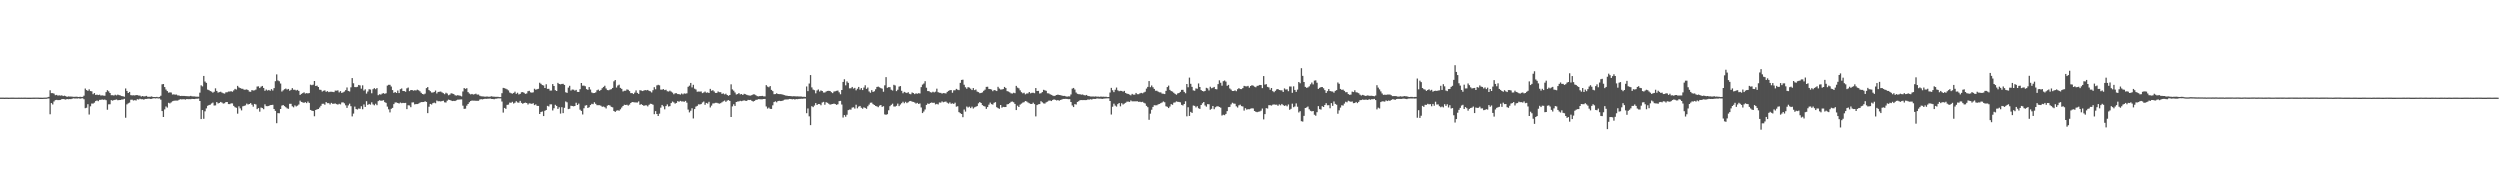 <svg xmlns="http://www.w3.org/2000/svg" width="1920" height="150"><path fill="#4f4f4f" d="M0 74.982h1v1H0zM1 74.963h1v1H1zM2 74.975h1v1H2zM3 75.016h1v1H3zM4 74.97h1v1H4zM5 74.977h1v1H5zM6 75.009h1v1H6zM7 74.991h1v1H7zM8 74.975h1v1H8zM9 74.977h1v1H9zM10 74.977h1v1H10zM11 74.991h1v1H11zM12 74.984h1v1H12zM13 74.986h1v1H13zM14 74.982h1v1H14zM15 74.986h1v1H15zM16 74.977h1v1H16zM17 74.991h1v1H17zM18 74.975h1v1H18zM19 74.963h1v1H19zM20 74.984h1v1H20zM21 75.011h1v1H21zM22 75.009h1v1H22zM23 75.027h1v1H23zM24 74.991h1v1H24zM25 74.973h1v1H25zM26 74.959h1v1H26zM27 74.952h1v1H27zM28 74.938h1v1H28zM29 74.973h1v1H29zM30 75.009h1v1H30zM31 75.023h1v1H31zM32 75.039h1v1H32zM33 74.991h1v1H33zM34 74.954h1v1H34zM35 74.945h1v1H35zM36 74.751h1v1H36zM37 74.375h1v1.245H37zM38 69.342h1v18.439H38zM39 71.514h1v7.631H39zM40 71.512h1v8.743H40zM41 71.883h1v6.017H41zM42 73.123h1v3.77H42zM43 72.878h1v3.829H43zM44 73.432h1v3.47H44zM45 73.238h1v3.616H45zM46 73.405h1v3.317H46zM47 73.215h1v2.898H47zM48 73.773h1v2.234H48zM49 73.457h1v2.756H49zM50 73.835h1v2.673H50zM51 74.407h1v1.637H51zM52 74.039h1v2.186H52zM53 74.126h1v1.946H53zM54 74.149h1v1.966H54zM55 74.256h1v1.504H55zM56 74.336h1v1.206H56zM57 74.323h1v1.337H57zM58 74.222h1v1.387H58zM59 74.341h1v1.312H59zM60 74.483h1v1H60zM61 74.311h1v1.527H61zM62 74.46h1v1.087H62zM63 74.4h1v1.048H63zM64 73.469h1v2.772H64zM65 67.982h1v15.12H65zM66 69.191h1v13.557H66zM67 69.795h1v10.208H67zM68 68.596h1v19.387H68zM69 69.914h1v11.73H69zM70 70.132h1v9.359H70zM71 72.334h1v7.231H71zM72 71.496h1v7.331H72zM73 72.922h1v4.706H73zM74 72.672h1v4.466H74zM75 72.99h1v4.71H75zM76 72.707h1v3.969H76zM77 73.375h1v3.252H77zM78 73.206h1v3.181H78zM79 73.405h1v3.225H79zM80 73.526h1v2.9H80zM81 70.779h1v6.171H81zM82 69.267h1v15.026H82zM83 70.139h1v9.993H83zM84 71.404h1v8.659H84zM85 73.137h1v3.74H85zM86 73.119h1v4.189H86zM87 73.359h1v3.507H87zM88 72.743h1v3.902H88zM89 73.27h1v3.117H89zM90 72.679h1v4.305H90zM91 73.077h1v3.774H91zM92 73.334h1v3.461H92zM93 73.798h1v2.639H93zM94 73.92h1v2.461H94zM95 74.3h1v1.6H95zM96 67.928h1v22.486H96zM97 69.832h1v10.362H97zM98 71.425h1v7.922H98zM99 70.596h1v8.178H99zM100 73.064h1v3.541H100zM101 73.244h1v3.285H101zM102 73.171h1v4.054H102zM103 73.338h1v3.539H103zM104 72.995h1v4.202H104zM105 73.071h1v3.129H105zM106 73.396h1v3.051H106zM107 73.439h1v2.387H107zM108 74.117h1v2.115H108zM109 73.73h1v2.465H109zM110 74.084h1v2.483H110zM111 73.92h1v2.071H111zM112 73.611h1v2.364H112zM113 74.345h1v1.495H113zM114 74.336h1v1.408H114zM115 74.286h1v1.707H115zM116 74.032h1v1.877H116zM117 74.48h1v1.06H117zM118 74.471h1v1.003H118zM119 74.529h1v1.117H119zM120 74.387h1v1.032H120zM121 74.675h1v1H121zM122 74.46h1v1.087H122zM123 73.537h1v3.028H123zM124 64.792h1v20.51H124zM125 64.487h1v25.351H125zM126 66.868h1v17.15H126zM127 68.784h1v12.962H127zM128 69.962h1v12.662H128zM129 71.182h1v7.78H129zM130 70.935h1v8.45H130zM131 71.091h1v7.553H131zM132 72.599h1v5.171H132zM133 72.446h1v4.967H133zM134 72.711h1v4.559H134zM135 72.61h1v4.651H135zM136 73.283h1v3.994H136zM137 73.313h1v3.342H137zM138 73.718h1v2.467H138zM139 73.65h1v2.687H139zM140 73.702h1v2.536H140zM141 73.666h1v2.557H141zM142 73.794h1v2.699H142zM143 73.828h1v2.216H143zM144 73.956h1v2.234H144zM145 73.931h1v2.211H145zM146 73.627h1v2.561H146zM147 74.007h1v1.923H147zM148 74.025h1v1.982H148zM149 74.03h1v2.051H149zM150 74.236h1v1.588H150zM151 74.222h1v1.598H151zM152 74.29h1v1.369H152zM153 71.182h1v6.409H153zM154 65.552h1v25.869H154zM155 66.362h1v18.176H155zM156 58.292h1v32.953H156zM157 62.631h1v22.893H157zM158 63.622h1v19.634H158zM159 68.811h1v12.456H159zM160 69.246h1v11.467H160zM161 69.923h1v10.469H161zM162 70.331h1v9.146H162zM163 71.187h1v7.59H163zM164 70.445h1v10.611H164zM165 67.841h1v13.106H165zM166 69.823h1v8.542H166zM167 71.102h1v8.345H167zM168 70.759h1v8.306H168zM169 70.473h1v7.796H169zM170 71.118h1v7.681H170zM171 71.651h1v7.906H171zM172 71.864h1v7.457H172zM173 70.894h1v7.487H173zM174 70.841h1v7.471H174zM175 70.315h1v9.622H175zM176 70.28h1v9.714H176zM177 70.056h1v9.295H177zM178 70.461h1v8.929H178zM179 69.424h1v11.895H179zM180 68.253h1v14.07H180zM181 68.736h1v14.049H181zM182 65.948h1v21.325H182zM183 67.14h1v14.539H183zM184 67.621h1v15.628H184zM185 68.102h1v16.706H185zM186 68.195h1v13.477H186zM187 68.907h1v12.401H187zM188 68.873h1v12.085H188zM189 68.678h1v10.872H189zM190 69.168h1v11.103H190zM191 70.363h1v9.506H191zM192 70.521h1v8.698H192zM193 69.18h1v11.252H193zM194 69.527h1v12.385H194zM195 69.376h1v10.449H195zM196 68.79h1v11.431H196zM197 66.456h1v17.333H197zM198 66.321h1v16.693H198zM199 67.619h1v18.155H199zM200 66.547h1v16.056H200zM201 66.012h1v16.958H201zM202 67.534h1v16.349H202zM203 69.759h1v10.387H203zM204 68.752h1v12.763H204zM205 69.53h1v12.012H205zM206 69.063h1v12.28H206zM207 69.678h1v11.046H207zM208 68.47h1v12.165H208zM209 69.532h1v10.959H209zM210 67.692h1v16.001H210zM211 62.366h1v22.781H211zM212 57.133h1v37.494H212zM213 61.803h1v25.104H213zM214 62.4h1v24.61H214zM215 64.178h1v19.526H215zM216 70.299h1v10.797H216zM217 69.386h1v11.263H217zM218 68.527h1v13.008H218zM219 67.978h1v14.356H219zM220 68.768h1v14.445H220zM221 68.28h1v15.26H221zM222 69.676h1v10.062H222zM223 68.996h1v10.735H223zM224 67.703h1v13.944H224zM225 68.919h1v13.532H225zM226 68.891h1v12.058H226zM227 69.484h1v12.268H227zM228 69.008h1v12.168H228zM229 69.839h1v10.439H229zM230 72.899h1v4.417H230zM231 72.07h1v6.237H231zM232 71.519h1v7.144H232zM233 70.914h1v8.1H233zM234 71.855h1v6.56H234zM235 71.535h1v7.649H235zM236 71.709h1v6.271H236zM237 71.466h1v7.585H237zM238 65.046h1v19.389H238zM239 65.449h1v19.558H239zM240 65.03h1v20.211H240zM241 62.189h1v27.098H241zM242 66.039h1v18.437H242zM243 65.753h1v18.228H243zM244 66.838h1v16.883H244zM245 68.861h1v13.745H245zM246 69.026h1v12.243H246zM247 70.322h1v9.373H247zM248 69.662h1v9.989H248zM249 69.358h1v11.096H249zM250 70.521h1v7.855H250zM251 70.015h1v9.265H251zM252 70.779h1v8.446H252zM253 70.452h1v9.757H253zM254 70.45h1v8.569H254zM255 70.553h1v9.142H255zM256 70.734h1v8.943H256zM257 69.566h1v9.881H257zM258 69.635h1v10.359H258zM259 69.388h1v10.964H259zM260 70.953h1v8.743H260zM261 70.01h1v10.163H261zM262 71.393h1v7.301H262zM263 70.912h1v7.693H263zM264 70.301h1v9.08H264zM265 69.207h1v11.675H265zM266 67.165h1v15.676H266zM267 69.859h1v11.101H267zM268 70.246h1v9.391H268zM269 67.056h1v14.523H269zM270 59.974h1v29.437H270zM271 63.95h1v23.282H271zM272 66.852h1v15.029H272zM273 66.953h1v16.832H273zM274 66.644h1v17.503H274zM275 65.234h1v18.114H275zM276 65.591h1v17.986H276zM277 68.099h1v13.511H277zM278 65.52h1v18.412H278zM279 69.511h1v10.723H279zM280 68.628h1v13.472H280zM281 71.867h1v5.862H281zM282 70.303h1v10.266H282zM283 68.493h1v11.339H283zM284 68.758h1v11.637H284zM285 71.651h1v6.947H285zM286 68.486h1v11.712H286zM287 67.699h1v13.191H287zM288 68.481h1v11.172H288zM289 67.628h1v13.179H289zM290 73.128h1v4.53H290zM291 72.398h1v4.61H291zM292 72.643h1v4.745H292zM293 71.892h1v5.418H293zM294 71.53h1v5.422H294zM295 72.043h1v6.372H295zM296 71.626h1v7.4H296zM297 65.767h1v16.086H297zM298 65.131h1v18.842H298zM299 65.135h1v21.19H299zM300 66.456h1v17.123H300zM301 69.186h1v13.66H301zM302 71.304h1v8.686H302zM303 70.644h1v8.064H303zM304 71.429h1v7.276H304zM305 69.516h1v9.574H305zM306 71.484h1v8.038H306zM307 68.495h1v10.254H307zM308 67.932h1v11.332H308zM309 69.878h1v9.123H309zM310 69.917h1v9.231H310zM311 70.457h1v8.521H311zM312 67.852h1v15.967H312zM313 67.227h1v13.63H313zM314 69.99h1v11.007H314zM315 69.15h1v13.177H315zM316 69.122h1v9.593H316zM317 69.626h1v8.954H317zM318 69.347h1v10.829H318zM319 69.502h1v10.398H319zM320 68.877h1v11.039H320zM321 69.342h1v10.213H321zM322 70.09h1v8.824H322zM323 71.255h1v7.144H323zM324 72.176h1v6.201H324zM325 72.478h1v5.88H325zM326 71.889h1v5.887H326zM327 67.694h1v10.593H327zM328 66.859h1v20.03H328zM329 69.193h1v12.781H329zM330 70.056h1v9.741H330zM331 71.066h1v9.233H331zM332 71.059h1v8.167H332zM333 70.615h1v8.203H333zM334 69.553h1v9.76H334zM335 71.793h1v5.404H335zM336 70.594h1v7.162H336zM337 70.477h1v7.237H337zM338 70.276h1v7.652H338zM339 70.967h1v6.661H339zM340 71.562h1v5.779H340zM341 72.345h1v6.255H341zM342 71.239h1v7.501H342zM343 71.851h1v5.47H343zM344 73.141h1v3.369H344zM345 72.675h1v4.106H345zM346 71.64h1v5.635H346zM347 71.906h1v5.704H347zM348 72.247h1v5.232H348zM349 73.153h1v4.454H349zM350 73.428h1v3.632H350zM351 73.123h1v3.447H351zM352 73.313h1v3.17H352zM353 73.528h1v2.854H353zM354 74.036h1v2.309H354zM355 70.235h1v10.932H355zM356 67.655h1v15.937H356zM357 68.234h1v15.2H357zM358 67.731h1v13.431H358zM359 70.759h1v9.11H359zM360 71.809h1v6.709H360zM361 72.478h1v5.068H361zM362 72.162h1v5.058H362zM363 72.578h1v4.747H363zM364 72.338h1v4.969H364zM365 71.924h1v5.48H365zM366 72.652h1v4.765H366zM367 72.597h1v4.807H367zM368 73.508h1v2.932H368zM369 73.947h1v2.195H369zM370 74.027h1v2.321H370zM371 74.08h1v2.012H371zM372 74.268h1v1.536H372zM373 74.153h1v1.76H373zM374 74.162h1v1.662H374zM375 74.345h1v1.421H375zM376 74.183h1v1.504H376zM377 73.956h1v2.014H377zM378 74.215h1v1.792H378zM379 74.252h1v1.984H379zM380 74.327h1v1.488H380zM381 74.352h1v1.428H381zM382 74.368h1v1.133H382zM383 74.554h1v1.005H383zM384 74.556h1v1H384zM385 71.555h1v6.445H385zM386 67.495h1v18.972H386zM387 67.722h1v15.189H387zM388 68.138h1v15.473H388zM389 68.683h1v11.847H389zM390 69.406h1v10.918H390zM391 71.061h1v7.727H391zM392 71.597h1v7.363H392zM393 71.947h1v6.228H393zM394 71.37h1v8.13H394zM395 70.422h1v8.469H395zM396 72.041h1v5.665H396zM397 71.205h1v7.464H397zM398 72.574h1v6.349H398zM399 72.093h1v5.354H399zM400 70.862h1v8.162H400zM401 70.683h1v9.016H401zM402 71.278h1v7.805H402zM403 72.114h1v6.686H403zM404 71.768h1v7.345H404zM405 70.047h1v10.224H405zM406 69.749h1v9.611H406zM407 70.933h1v8.595H407zM408 71.157h1v8.599H408zM409 70.928h1v8.336H409zM410 68.124h1v12.612H410zM411 68.93h1v11.268H411zM412 68.5h1v12.827H412zM413 68.209h1v13.124H413zM414 63.526h1v24.035H414zM415 64.366h1v21.648H415zM416 65.346h1v20.243H416zM417 65.643h1v23.509H417zM418 67.559h1v17.544H418zM419 64.716h1v19.773H419zM420 68.234h1v13.076H420zM421 68.179h1v13.564H421zM422 69.587h1v10.549H422zM423 69.534h1v10.613H423zM424 64.552h1v20.284H424zM425 66.042h1v17.095H425zM426 69.26h1v11.202H426zM427 69.864h1v11.497H427zM428 63.657h1v19.984H428zM429 64.515h1v17.855H429zM430 64.774h1v22.458H430zM431 64.46h1v17.855H431zM432 64.339h1v22.525H432zM433 65.234h1v17.544H433zM434 70.876h1v7.047H434zM435 71.322h1v7.279H435zM436 67.273h1v16.553H436zM437 65.913h1v17.581H437zM438 69.516h1v11.671H438zM439 68.765h1v12.644H439zM440 68.873h1v12.774H440zM441 69.566h1v11.861H441zM442 69.01h1v9.867H442zM443 70.576h1v10.073H443zM444 70.67h1v8.904H444zM445 68.491h1v15.75H445zM446 63.73h1v21.46H446zM447 65.781h1v22.142H447zM448 65.717h1v17.436H448zM449 66.232h1v14.889H449zM450 68.47h1v12.261H450zM451 69.042h1v13.919H451zM452 66.868h1v15.48H452zM453 68.747h1v11.934H453zM454 70.997h1v8.725H454zM455 71.507h1v8.501H455zM456 71.432h1v7.132H456zM457 70.947h1v8.757H457zM458 69.312h1v11.467H458zM459 68.834h1v11.962H459zM460 69.809h1v10.984H460zM461 69.083h1v12.124H461zM462 67.749h1v14.292H462zM463 66.769h1v15.026H463zM464 65.82h1v16.558H464zM465 67.964h1v15.347H465zM466 69.15h1v12H466zM467 69.317h1v11.309H467zM468 68.832h1v12.238H468zM469 68.497h1v13.568H469zM470 67.513h1v14.923H470zM471 62.441h1v22.802H471zM472 61.432h1v24.523H472zM473 67.232h1v17.762H473zM474 65.685h1v19.002H474zM475 65.028h1v20.018H475zM476 67.477h1v16.496H476zM477 68.264h1v14.344H477zM478 70.258h1v11.174H478zM479 69.676h1v10.742H479zM480 69.681h1v10.964H480zM481 68.642h1v11.806H481zM482 68.985h1v12.136H482zM483 70.015h1v10.318H483zM484 71.539h1v7.585H484zM485 71.455h1v6.887H485zM486 72.228h1v6.26H486zM487 71.102h1v7.56H487zM488 69.406h1v9.304H488zM489 71.338h1v7.427H489zM490 72.112h1v5.745H490zM491 69.257h1v11.243H491zM492 69.516h1v10.478H492zM493 69.939h1v10.705H493zM494 69.534h1v11.765H494zM495 69.177h1v11.724H495zM496 69.36h1v11.513H496zM497 69.063h1v12.634H497zM498 69.781h1v10.696H498zM499 70.123h1v9.554H499zM500 71.027h1v8.791H500zM501 69.276h1v11.142H501zM502 66.991h1v20.733H502zM503 68.568h1v16.773H503zM504 65.588h1v21.971H504zM505 65.149h1v23.951H505zM506 65.552h1v21.728H506zM507 68.825h1v13.866H507zM508 68.861h1v11.705H508zM509 68.39h1v13.248H509zM510 69.221h1v14.736H510zM511 68.921h1v12.561H511zM512 70.09h1v10.092H512zM513 70.301h1v11.52H513zM514 69.653h1v11.875H514zM515 70.374h1v8.773H515zM516 71.139h1v6.832H516zM517 72.386h1v6.249H517zM518 71.64h1v7.972H518zM519 71.581h1v7.462H519zM520 72.231h1v5.457H520zM521 72.29h1v5.908H521zM522 72.643h1v4.841H522zM523 71.764h1v6.178H523zM524 72.466h1v5.422H524zM525 71.754h1v6.404H525zM526 71.915h1v5.562H526zM527 71.654h1v7.196H527zM528 66.655h1v17.512H528zM529 65.783h1v20.559H529zM530 63.698h1v21.362H530zM531 67.142h1v15.997H531zM532 65.149h1v25.814H532zM533 68.097h1v15.665H533zM534 68.699h1v13.184H534zM535 70.47h1v10.826H535zM536 70.292h1v9.84H536zM537 70.331h1v9.92H537zM538 70.239h1v9.686H538zM539 71.528h1v7.169H539zM540 70.997h1v6.981H540zM541 70.278h1v10.185H541zM542 71.242h1v7.832H542zM543 70.985h1v8.588H543zM544 71.402h1v6.782H544zM545 68.259h1v14.294H545zM546 69.695h1v11.428H546zM547 69.294h1v10.181H547zM548 70.251h1v9.11H548zM549 71.356h1v7.597H549zM550 71.365h1v7.59H550zM551 70.239h1v9.073H551zM552 70.798h1v8.821H552zM553 70.802h1v8.466H553zM554 72.079h1v6.475H554zM555 71.752h1v6.061H555zM556 72.523h1v4.694H556zM557 71.944h1v6.308H557zM558 72.956h1v4.289H558zM559 73.572h1v3.301H559zM560 72.954h1v4.571H560zM561 64.744h1v25.097H561zM562 68.66h1v13.056H562zM563 69.626h1v10.439H563zM564 71.027h1v10.311H564zM565 72.53h1v5.8H565zM566 72.251h1v5.729H566zM567 71.471h1v6.397H567zM568 72.501h1v4.916H568zM569 72.173h1v5.546H569zM570 72.945h1v4.443H570zM571 72.054h1v4.992H571zM572 72.327h1v5.104H572zM573 72.826h1v4.674H573zM574 73.16h1v3.561H574zM575 73.347h1v3.479H575zM576 73.425h1v3.282H576zM577 73.027h1v4.493H577zM578 72.453h1v5.523H578zM579 72.478h1v5.031H579zM580 73.109h1v3.6H580zM581 73.808h1v2.811H581zM582 74.048h1v2.101H582zM583 73.773h1v2.435H583zM584 73.801h1v2.477H584zM585 73.629h1v2.632H585zM586 74.007h1v2.039H586zM587 74.039h1v1.941H587zM588 65.398h1v16.386H588zM589 66.518h1v16.862H589zM590 66.996h1v15.621H590zM591 66.096h1v17.498H591zM592 69.028h1v14.61H592zM593 69.969h1v10.932H593zM594 72.322h1v6.054H594zM595 72.258h1v5.566H595zM596 71.649h1v6.921H596zM597 72.212h1v5.42H597zM598 72.304h1v5.1H598zM599 72.306h1v5.322H599zM600 72.434h1v5.097H600zM601 72.752h1v4.417H601zM602 73.068h1v3.463H602zM603 73.444h1v2.948H603zM604 73.535h1v2.873H604zM605 73.727h1v2.564H605zM606 73.721h1v2.261H606zM607 73.81h1v2.271H607zM608 73.997h1v2.3H608zM609 73.869h1v2.236H609zM610 73.947h1v2.477H610zM611 74.03h1v2.051H611zM612 73.984h1v2.22H612zM613 74.062h1v1.9H613zM614 74.082h1v1.859H614zM615 74.142h1v1.694H615zM616 74.35h1v1.545H616zM617 74.295h1v1.401H617zM618 74.462h1v1.234H618zM619 66.38h1v20.559H619zM620 69.974h1v13.326H620zM621 64.128h1v25.235H621zM622 57.658h1v38.464H622zM623 67.136h1v14.415H623zM624 68.811h1v13.472H624zM625 69.273h1v11.774H625zM626 71.704h1v7.432H626zM627 69.463h1v11.181H627zM628 68.71h1v11.176H628zM629 70.271h1v9.677H629zM630 69.42h1v11.433H630zM631 69.889h1v8.883H631zM632 71.079h1v7.144H632zM633 71.061h1v9.355H633zM634 70.301h1v8.212H634zM635 69.846h1v9.098H635zM636 69.717h1v9.943H636zM637 69.901h1v10.501H637zM638 70.811h1v9.261H638zM639 71.512h1v8.368H639zM640 70.308h1v9.247H640zM641 70.093h1v9.826H641zM642 69.727h1v10.808H642zM643 69.541h1v10.558H643zM644 70.905h1v6.757H644zM645 72.382h1v5.079H645zM646 69.131h1v11.16H646zM647 62.901h1v27.368H647zM648 60.855h1v27.533H648zM649 65.549h1v24.088H649zM650 62.494h1v25.631H650zM651 63.659h1v20.918H651zM652 67.825h1v16.294H652zM653 67.79h1v16.45H653zM654 66.756h1v15.896H654zM655 68.033h1v14.372H655zM656 67.467h1v15.919H656zM657 69.392h1v11.028H657zM658 68.15h1v15.045H658zM659 66.774h1v15.106H659zM660 68.829h1v12.536H660zM661 67.653h1v15.074H661zM662 69.15h1v14.367H662zM663 67.25h1v15.205H663zM664 65.465h1v17.441H664zM665 68.271h1v15.274H665zM666 67.213h1v14.424H666zM667 70.232h1v10.08H667zM668 71.214h1v7.661H668zM669 69.241h1v9.544H669zM670 70.592h1v9.364H670zM671 70.07h1v10.586H671zM672 68.578h1v12.774H672zM673 66.774h1v14.919H673zM674 66.534h1v15.807H674zM675 67.092h1v13.994H675zM676 67.678h1v12.964H676zM677 68.083h1v13.971H677zM678 70.461h1v11.096H678zM679 65.552h1v22.316H679zM680 59.219h1v28.929H680zM681 67.454h1v20.252H681zM682 66.939h1v17.723H682zM683 66.994h1v14.589H683zM684 68.893h1v11.648H684zM685 69.537h1v10.101H685zM686 65.147h1v16.64H686zM687 65.639h1v16.216H687zM688 69.981h1v11.254H688zM689 68.9h1v10.657H689zM690 66.52h1v14.971H690zM691 66.108h1v14.182H691zM692 69.731h1v9.503H692zM693 71.651h1v6.48H693zM694 70.562h1v8.727H694zM695 71.063h1v7.107H695zM696 71.466h1v7.764H696zM697 70.793h1v7.757H697zM698 72.054h1v5.647H698zM699 72.379h1v5.145H699zM700 70.99h1v7.089H700zM701 71.466h1v6.844H701zM702 72.272h1v6.459H702zM703 71.686h1v7.883H703zM704 72.009h1v7.011H704zM705 71.564h1v8.267H705zM706 71.757h1v7.713H706zM707 66.927h1v15.617H707zM708 64.986h1v21.849H708zM709 64.133h1v21.534H709zM710 62.338h1v21.726H710zM711 67.36h1v13.25H711zM712 69.919h1v9.547H712zM713 70.015h1v9.833H713zM714 70.791h1v8.24H714zM715 71.056h1v7.665H715zM716 70.436h1v8.556H716zM717 70.958h1v7.965H717zM718 70.418h1v9.785H718zM719 68.074h1v11.68H719zM720 70.795h1v9.419H720zM721 71.205h1v7.51H721zM722 71.326h1v7.503H722zM723 71.883h1v5.992H723zM724 71.471h1v7.059H724zM725 71.597h1v6.61H725zM726 71.789h1v6.187H726zM727 70.541h1v8.357H727zM728 69.781h1v9.81H728zM729 69.28h1v9.364H729zM730 69.182h1v10.517H730zM731 71.219h1v8.128H731zM732 69.388h1v10.444H732zM733 69.324h1v9.547H733zM734 68.225h1v13.687H734zM735 68.841h1v12.788H735zM736 69.207h1v16.896H736zM737 63.629h1v23.301H737zM738 61.372h1v26.175H738zM739 61.201h1v28.824H739zM740 65.099h1v19.048H740zM741 67.003h1v18.714H741zM742 68.159h1v13.648H742zM743 66.904h1v15.667H743zM744 67.275h1v14.651H744zM745 68.088h1v14.974H745zM746 69.168h1v12.744H746zM747 67.635h1v15.713H747zM748 69.228h1v13.188H748zM749 68.768h1v13.193H749zM750 70.351h1v11.103H750zM751 70.766h1v8.602H751zM752 71.578h1v6.745H752zM753 71.384h1v7.725H753zM754 70.953h1v9.783H754zM755 69.749h1v11.714H755zM756 68.871h1v12.966H756zM757 66.717h1v16.894H757zM758 66.63h1v15.58H758zM759 68.282h1v12.083H759zM760 68.41h1v10.378H760zM761 68.756h1v11.243H761zM762 70.042h1v10.284H762zM763 69.095h1v9.851H763zM764 69.436h1v9.016H764zM765 69.951h1v12.362H765zM766 66.685h1v16.368H766zM767 67.978h1v15.589H767zM768 68.756h1v11.875H768zM769 68.724h1v13.951H769zM770 68.397h1v13.69H770zM771 66.774h1v15.477H771zM772 67.632h1v14.532H772zM773 70.006h1v10.14H773zM774 70.29h1v9.615H774zM775 70.903h1v8.251H775zM776 71.69h1v6.496H776zM777 71.807h1v6.187H777zM778 71.233h1v7.322H778zM779 71.569h1v8.274H779zM780 65.934h1v18.576H780zM781 67.259h1v13.877H781zM782 67.818h1v14.367H782zM783 69.365h1v10.991H783zM784 70.823h1v8.734H784zM785 71.672h1v7.125H785zM786 71.233h1v7.256H786zM787 72.441h1v5.152H787zM788 71.848h1v6.054H788zM789 71.709h1v6.997H789zM790 70.635h1v8.686H790zM791 71.658h1v8.121H791zM792 71.292h1v8.576H792zM793 71.21h1v7.631H793zM794 71.571h1v8.4H794zM795 67.63h1v21.785H795zM796 69.875h1v10.808H796zM797 69.788h1v10.302H797zM798 71.832h1v8.093H798zM799 71.578h1v6.146H799zM800 70.692h1v7.919H800zM801 68.944h1v10.465H801zM802 69.39h1v10.195H802zM803 69.74h1v8.869H803zM804 71.631h1v6.468H804zM805 71.725h1v5.596H805zM806 72.4h1v4.816H806zM807 72.883h1v4.722H807zM808 73.347h1v3.422H808zM809 73.801h1v2.541H809zM810 73.418h1v3.303H810zM811 72.979h1v4.161H811zM812 72.629h1v4.207H812zM813 72.947h1v4.434H813zM814 73.096h1v3.662H814zM815 73.375h1v3.06H815zM816 73.7h1v2.277H816zM817 73.636h1v2.353H817zM818 73.952h1v1.952H818zM819 74.217h1v1.74H819zM820 73.965h1v2.204H820zM821 74.032h1v2.103H821zM822 72.551h1v5.763H822zM823 68.069h1v12.953H823zM824 67.52h1v14.699H824zM825 68.788h1v11.165H825zM826 71.061h1v9.222H826zM827 72.052h1v6.251H827zM828 72.32h1v5.399H828zM829 72.416h1v4.511H829zM830 72.716h1v4.147H830zM831 72.574h1v4.333H831zM832 73.068h1v3.799H832zM833 73.265h1v3.63H833zM834 72.908h1v3.941H834zM835 73.659h1v2.742H835zM836 73.828h1v2.721H836zM837 74.098h1v2.11H837zM838 74.128h1v2.325H838zM839 74.098h1v1.827H839zM840 74.213h1v1.753H840zM841 74.039h1v1.936H841zM842 74.245h1v1.337H842zM843 74.185h1v1.545H843zM844 74.323h1v1.456H844zM845 74.117h1v1.678H845zM846 74.277h1v1.698H846zM847 74.258h1v1.513H847zM848 74.359h1v1.337H848zM849 74.302h1v1.261H849zM850 74.524h1v1.007H850zM851 74.515h1v1H851zM852 71.059h1v6.487H852zM853 67.49h1v20.458H853zM854 69.31h1v12.637H854zM855 70.763h1v8.878H855zM856 68.907h1v12.184H856zM857 67.232h1v14.662H857zM858 69.36h1v10.632H858zM859 70.045h1v9.08H859zM860 69.738h1v11.918H860zM861 69.841h1v9.4H861zM862 70.381h1v9.927H862zM863 69.781h1v9.76H863zM864 71.384h1v7.56H864zM865 71.935h1v6.164H865zM866 72.162h1v5.864H866zM867 72.652h1v5.617H867zM868 73.19h1v3.985H868zM869 72.084h1v5.731H869zM870 72.716h1v5.109H870zM871 72.684h1v5.155H871zM872 71.384h1v6.436H872zM873 72.363h1v5.429H873zM874 72.327h1v5.924H874zM875 71.658h1v6.496H875zM876 71.313h1v7.127H876zM877 71.688h1v6.503H877zM878 70.99h1v7.951H878zM879 70.441h1v9.018H879zM880 68.031h1v13.289H880zM881 66.714h1v15.617H881zM882 62.258h1v29.767H882zM883 66.971h1v20.332H883zM884 65.641h1v18.659H884zM885 66.998h1v15.111H885zM886 68.305h1v12.513H886zM887 69.704h1v11.195H887zM888 69.678h1v11.17H888zM889 70.39h1v9.741H889zM890 70.926h1v8.881H890zM891 70.974h1v8.212H891zM892 71.91h1v6.773H892zM893 72.004h1v5.937H893zM894 72.226h1v6.329H894zM895 69.786h1v11.808H895zM896 66.856h1v15.168H896zM897 65.735h1v17.244H897zM898 69.001h1v12.795H898zM899 69.914h1v10.078H899zM900 70.335h1v10.13H900zM901 71.265h1v7.574H901zM902 72.107h1v6.558H902zM903 72.746h1v5.143H903zM904 71.72h1v6.445H904zM905 71.4h1v6.908H905zM906 70.555h1v8.029H906zM907 69.01h1v11.552H907zM908 68.944h1v12.035H908zM909 70.573h1v9.306H909zM910 71.635h1v6.159H910zM911 64.506h1v24.825H911zM912 67.035h1v15.351H912zM913 59.612h1v29.428H913zM914 64.355h1v21.543H914zM915 66.71h1v20.007H915zM916 69.42h1v11.621H916zM917 69.66h1v11.664H917zM918 67.875h1v14.591H918zM919 68.14h1v13.429H919zM920 64.112h1v19.036H920zM921 66.838h1v16.798H921zM922 69.175h1v11.476H922zM923 69.866h1v9.46H923zM924 70.267h1v8.093H924zM925 69.814h1v11.199H925zM926 67.456h1v14.47H926zM927 67.907h1v12.069H927zM928 69.493h1v10.579H928zM929 66.618h1v17.638H929zM930 67.781h1v15.777H930zM931 67.36h1v14.028H931zM932 66.781h1v17.079H932zM933 68.39h1v14.003H933zM934 68.596h1v13.101H934zM935 64.639h1v16.976H935zM936 61.679h1v20.471H936zM937 63.54h1v19.155H937zM938 65.769h1v22.973H938zM939 62.366h1v25.743H939zM940 61.784h1v26.706H940zM941 62.682h1v24.797H941zM942 65.891h1v19.478H942zM943 65.195h1v17.079H943zM944 67.964h1v14.152H944zM945 68.816h1v11.344H945zM946 69.864h1v9.048H946zM947 69.898h1v9.634H947zM948 69.36h1v10.307H948zM949 70.024h1v11.634H949zM950 68.527h1v14.072H950zM951 67.694h1v13.218H951zM952 68.417h1v11.975H952zM953 68.431h1v13.09H953zM954 67.657h1v14.134H954zM955 65.961h1v19.002H955zM956 66.264h1v16.835H956zM957 66.335h1v17.814H957zM958 65.941h1v17.926H958zM959 67.305h1v16.626H959zM960 66.055h1v17.425H960zM961 65.442h1v17.688H961zM962 65.806h1v17.471H962zM963 66.547h1v18.721H963zM964 67.033h1v18.849H964zM965 65.971h1v20.22H965zM966 65.726h1v20.064H966zM967 65.24h1v20.385H967zM968 65.341h1v19.638H968zM969 67.706h1v15.67H969zM970 58.431h1v33.243H970zM971 64.993h1v22.639H971zM972 64.632h1v18.439H972zM973 66.728h1v16.612H973zM974 67.14h1v13.648H974zM975 68.893h1v11.911H975zM976 67.566h1v13.555H976zM977 70.004h1v10.378H977zM978 70.807h1v9.355H978zM979 69.722h1v10.691H979zM980 68.678h1v11.689H980zM981 68.346h1v12.918H981zM982 69.134h1v11.051H982zM983 69.299h1v11.598H983zM984 69.363h1v10.444H984zM985 70.605h1v10.126H985zM986 67.907h1v13.456H986zM987 68.749h1v12.168H987zM988 68.594h1v13.081H988zM989 70.038h1v10.181H989zM990 66.401h1v17.935H990zM991 66.454h1v17.105H991zM992 71.292h1v8.338H992zM993 66.323h1v16.031H993zM994 69.044h1v12.699H994zM995 70.573h1v8.846H995zM996 68.836h1v13.111H996zM997 62.975h1v23.376H997zM998 63.972h1v21.419H998zM999 52.4h1v40.68H999zM1000 58.287h1v35.127H1000zM1001 62.995h1v26.008H1001zM1002 66.714h1v16.207H1002zM1003 67.406h1v15.129H1003zM1004 67.106h1v14.729H1004zM1005 66.298h1v17.656H1005zM1006 64.787h1v20.314H1006zM1007 63.368h1v22.197H1007zM1008 64.806h1v20.43H1008zM1009 61.878h1v26.246H1009zM1010 61.695h1v27.194H1010zM1011 63.565h1v22.616H1011zM1012 68.227h1v13.28H1012zM1013 67.442h1v16.388H1013zM1014 66.893h1v17.285H1014zM1015 66.82h1v14.752H1015zM1016 67.813h1v14.356H1016zM1017 69.214h1v11.449H1017zM1018 71.349h1v7.929H1018zM1019 69.965h1v10.886H1019zM1020 68.392h1v12.424H1020zM1021 69.871h1v13.255H1021zM1022 70.21h1v9.02H1022zM1023 70.322h1v11H1023zM1024 71.182h1v6.734H1024zM1025 69.793h1v9.954H1025zM1026 69.223h1v11.192H1026zM1027 63.325h1v24.026H1027zM1028 64.378h1v20.38H1028zM1029 68.321h1v14.328H1029zM1030 69.01h1v11.84H1030zM1031 68.839h1v12.264H1031zM1032 69.788h1v9.78H1032zM1033 70.839h1v7.301H1033zM1034 70.743h1v7.844H1034zM1035 72.26h1v5.109H1035zM1036 72.81h1v5.006H1036zM1037 72.64h1v5.56H1037zM1038 70.367h1v7.535H1038zM1039 70.688h1v8.544H1039zM1040 69.315h1v9.783H1040zM1041 70.848h1v7.443H1041zM1042 71.086h1v8.1H1042zM1043 71.564h1v6.672H1043zM1044 72.729h1v4.214H1044zM1045 73.366h1v3.507H1045zM1046 72.883h1v3.541H1046zM1047 73.151h1v3.543H1047zM1048 73.668h1v2.895H1048zM1049 73.508h1v3.04H1049zM1050 73.206h1v3.593H1050zM1051 73.579h1v2.591H1051zM1052 73.599h1v3.008H1052zM1053 73.531h1v2.648H1053zM1054 73.709h1v2.52H1054zM1055 73.952h1v1.994H1055zM1056 73.391h1v3.47H1056zM1057 65.437h1v18.572H1057zM1058 67.296h1v15.39H1058zM1059 68.671h1v14.619H1059zM1060 70.207h1v8.203H1060zM1061 71.773h1v6.045H1061zM1062 72.862h1v5.013H1062zM1063 72.729h1v5.34H1063zM1064 72.876h1v4.23H1064zM1065 72.61h1v5.006H1065zM1066 72.606h1v4.571H1066zM1067 72.622h1v4.866H1067zM1068 73.18h1v3.555H1068zM1069 73.812h1v2.422H1069zM1070 73.782h1v2.545H1070zM1071 73.755h1v2.962H1071zM1072 73.86h1v2.202H1072zM1073 74.199h1v1.746H1073zM1074 74.171h1v1.769H1074zM1075 73.911h1v2.055H1075zM1076 74.114h1v1.852H1076zM1077 74.103h1v1.632H1077zM1078 73.801h1v1.964H1078zM1079 73.924h1v2.021H1079zM1080 73.997h1v2.154H1080zM1081 74.368h1v1.353H1081zM1082 74.478h1v1.17H1082zM1083 74.387h1v1.25H1083zM1084 74.396h1v1.261H1084zM1085 74.602h1v1H1085zM1086 74.458h1v1.247H1086zM1087 74.469h1v1.142H1087zM1088 60.315h1v30.119H1088zM1089 68.596h1v16.059H1089zM1090 61.935h1v28.647H1090zM1091 63.098h1v25.798H1091zM1092 67.559h1v13.745H1092zM1093 68.513h1v13.539H1093zM1094 68.811h1v11.655H1094zM1095 69.823h1v10.696H1095zM1096 69.109h1v10.629H1096zM1097 68.568h1v11.552H1097zM1098 69.539h1v10.453H1098zM1099 68.953h1v12.664H1099zM1100 70.425h1v9.416H1100zM1101 69.832h1v11.353H1101zM1102 69.662h1v8.444H1102zM1103 69.818h1v10.437H1103zM1104 69.527h1v10.627H1104zM1105 69.381h1v12.202H1105zM1106 65.897h1v16.48H1106zM1107 69.067h1v12.767H1107zM1108 64.666h1v17.81H1108zM1109 66.293h1v13.747H1109zM1110 69.55h1v11.74H1110zM1111 70.01h1v10.053H1111zM1112 68.392h1v14.138H1112zM1113 68.289h1v12.495H1113zM1114 66.694h1v16.651H1114zM1115 65.913h1v17.066H1115zM1116 61.336h1v27.18H1116zM1117 50.066h1v44.015H1117zM1118 55.222h1v36.198H1118zM1119 57.644h1v28.91H1119zM1120 63.927h1v20.439H1120zM1121 65.762h1v17.077H1121zM1122 69.081h1v11.957H1122zM1123 70.427h1v10.046H1123zM1124 65.039h1v18.65H1124zM1125 67.948h1v14.271H1125zM1126 67.914h1v15.184H1126zM1127 64.091h1v20.916H1127zM1128 65.408h1v18.219H1128zM1129 67.081h1v15.857H1129zM1130 67.946h1v14.676H1130zM1131 67.676h1v14.15H1131zM1132 67.527h1v19.323H1132zM1133 69.127h1v13.456H1133zM1134 66.886h1v16.015H1134zM1135 67.298h1v15.5H1135zM1136 65.579h1v16.333H1136zM1137 66.504h1v16.791H1137zM1138 66.765h1v16.434H1138zM1139 67.928h1v16.69H1139zM1140 67.14h1v17.253H1140zM1141 68.477h1v15.395H1141zM1142 67.31h1v16.883H1142zM1143 70.67h1v10.03H1143zM1144 68.372h1v13.607H1144zM1145 69.896h1v11.119H1145zM1146 66.497h1v20.25H1146zM1147 61.53h1v28.043H1147zM1148 64.469h1v19.583H1148zM1149 66.257h1v16.567H1149zM1150 64.018h1v18.375H1150zM1151 68.312h1v13.701H1151zM1152 69.072h1v10.588H1152zM1153 69.903h1v12.179H1153zM1154 70.432h1v8.405H1154zM1155 69.292h1v10.684H1155zM1156 70.127h1v9.744H1156zM1157 70.715h1v11.614H1157zM1158 69.147h1v13.63H1158zM1159 69.166h1v12.062H1159zM1160 69.473h1v10.021H1160zM1161 71.054h1v8.103H1161zM1162 70.988h1v7.414H1162zM1163 69.653h1v11.364H1163zM1164 70.601h1v8.766H1164zM1165 70.965h1v8.183H1165zM1166 71.594h1v6.484H1166zM1167 71.908h1v6.592H1167zM1168 71.258h1v7.187H1168zM1169 71.022h1v7.759H1169zM1170 71.709h1v6.162H1170zM1171 71.42h1v7.86H1171zM1172 70.518h1v8.503H1172zM1173 69.727h1v12.021H1173zM1174 62.489h1v26.585H1174zM1175 65.334h1v20.494H1175zM1176 64.391h1v22.618H1176zM1177 56.616h1v34.58H1177zM1178 54.712h1v40.403H1178zM1179 61.047h1v28.787H1179zM1180 62.036h1v27.084H1180zM1181 64.069h1v19.462H1181zM1182 68.129h1v13.108H1182zM1183 69.601h1v12.618H1183zM1184 68.175h1v12.985H1184zM1185 69.154h1v12.122H1185zM1186 63.501h1v22.66H1186zM1187 61.963h1v24.07H1187zM1188 68.296h1v12.914H1188zM1189 67.3h1v13.616H1189zM1190 67.873h1v13.937H1190zM1191 67.236h1v17.162H1191zM1192 66.73h1v18.952H1192zM1193 68.839h1v14.424H1193zM1194 69.022h1v12.458H1194zM1195 69.349h1v12.412H1195zM1196 66.094h1v18.313H1196zM1197 64.398h1v21.236H1197zM1198 63.311h1v23.138H1198zM1199 64.396h1v20.323H1199zM1200 64.394h1v22.312H1200zM1201 65.24h1v21.74H1201zM1202 64.641h1v24.452H1202zM1203 63.439h1v27.102H1203zM1204 62.979h1v26.951H1204zM1205 56.289h1v37.139H1205zM1206 63.387h1v24.685H1206zM1207 58.411h1v33.012H1207zM1208 63.062h1v25.722H1208zM1209 64.902h1v20.124H1209zM1210 65.277h1v19.009H1210zM1211 66.199h1v17.594H1211zM1212 66.831h1v16.922H1212zM1213 69.331h1v12.076H1213zM1214 70.395h1v9.467H1214zM1215 67.575h1v12.426H1215zM1216 70.635h1v9.396H1216zM1217 68.839h1v10.423H1217zM1218 70.052h1v10.108H1218zM1219 68.465h1v12.664H1219zM1220 66.463h1v16.979H1220zM1221 65.412h1v19.357H1221zM1222 66.614h1v14.717H1222zM1223 68.964h1v11.115H1223zM1224 69.399h1v11.474H1224zM1225 66.17h1v18.235H1225zM1226 64.787h1v19.899H1226zM1227 67.001h1v16.423H1227zM1228 63.407h1v22.767H1228zM1229 60.832h1v28.199H1229zM1230 60.505h1v28.691H1230zM1231 64.284h1v21.932H1231zM1232 67.696h1v13.797H1232zM1233 66.767h1v16.782H1233zM1234 58.942h1v40.208H1234zM1235 56.58h1v36.972H1235zM1236 57.756h1v32.158H1236zM1237 59.871h1v30.046H1237zM1238 58.454h1v31.664H1238zM1239 57.024h1v35.633H1239zM1240 58.381h1v31.323H1240zM1241 64.064h1v22.934H1241zM1242 67.332h1v15.805H1242zM1243 63.471h1v22.238H1243zM1244 63.007h1v22.426H1244zM1245 68.964h1v13.445H1245zM1246 70.029h1v9.252H1246zM1247 69.129h1v11.632H1247zM1248 64.339h1v20.439H1248zM1249 62.093h1v26.095H1249zM1250 66.261h1v18.828H1250zM1251 66.664h1v17.594H1251zM1252 66.966h1v16.253H1252zM1253 69.772h1v11.579H1253zM1254 68.497h1v12.818H1254zM1255 68.754h1v11.479H1255zM1256 68.44h1v12.9H1256zM1257 66.765h1v16.608H1257zM1258 66.22h1v17.874H1258zM1259 67.461h1v16.677H1259zM1260 67.701h1v13.438H1260zM1261 69.951h1v8.704H1261zM1262 70.31h1v8.192H1262zM1263 69.55h1v10.542H1263zM1264 68.935h1v14.99H1264zM1265 69.269h1v11.554H1265zM1266 70.294h1v12.806H1266zM1267 71.155h1v8.215H1267zM1268 72.153h1v5.049H1268zM1269 71.64h1v6.265H1269zM1270 71.352h1v7.906H1270zM1271 68.903h1v10.529H1271zM1272 71.214h1v8.235H1272zM1273 69.685h1v9.989H1273zM1274 70.564h1v7.942H1274zM1275 71.356h1v6.915H1275zM1276 71.139h1v7.466H1276zM1277 72.258h1v5.514H1277zM1278 72.134h1v5.798H1278zM1279 71.622h1v7.15H1279zM1280 71.789h1v5.958H1280zM1281 72.894h1v5.095H1281zM1282 71.997h1v6.198H1282zM1283 73.274h1v4.418H1283zM1284 73.146h1v3.726H1284zM1285 73.537h1v2.843H1285zM1286 73.034h1v3.626H1286zM1287 72.94h1v4.207H1287zM1288 73.384h1v3.701H1288zM1289 73.359h1v2.756H1289zM1290 73.293h1v3.273H1290zM1291 73.313h1v4.255H1291zM1292 70.958h1v8.574H1292zM1293 63.446h1v21.98H1293zM1294 61.947h1v27.537H1294zM1295 61.963h1v25.777H1295zM1296 67.026h1v16.267H1296zM1297 68.953h1v10.895H1297zM1298 70.583h1v8.21H1298zM1299 71.597h1v6.301H1299zM1300 71.894h1v6.102H1300zM1301 71.741h1v5.777H1301zM1302 72.491h1v5.546H1302zM1303 72.89h1v4.25H1303zM1304 72.585h1v5.166H1304zM1305 73.02h1v3.726H1305zM1306 73.434h1v3.367H1306zM1307 73.684h1v2.852H1307zM1308 73.421h1v2.834H1308zM1309 73.668h1v2.831H1309zM1310 73.892h1v2.499H1310zM1311 73.737h1v2.463H1311zM1312 74.048h1v1.817H1312zM1313 73.965h1v2.067H1313zM1314 74.16h1v1.827H1314zM1315 74.142h1v1.865H1315zM1316 73.865h1v1.978H1316zM1317 74.242h1v1.536H1317zM1318 74.126h1v1.527H1318zM1319 74.302h1v1.485H1319zM1320 74.341h1v1.202H1320zM1321 74.496h1v1.108H1321zM1322 74.426h1v1.17H1322zM1323 67.598h1v23.436H1323zM1324 57.85h1v35.31H1324zM1325 53.568h1v39.986H1325zM1326 55.751h1v35.175H1326zM1327 61.565h1v25.66H1327zM1328 62.858h1v23.191H1328zM1329 68.999h1v14.234H1329zM1330 67.896h1v13.532H1330zM1331 70.207h1v10.286H1331zM1332 69.951h1v8.986H1332zM1333 69.489h1v12.564H1333zM1334 69.283h1v10.95H1334zM1335 70.784h1v8.162H1335zM1336 70.56h1v9.149H1336zM1337 71.169h1v9.428H1337zM1338 68.774h1v13.816H1338zM1339 70.697h1v9.423H1339zM1340 69.635h1v9.739H1340zM1341 69.182h1v10.661H1341zM1342 69.065h1v10.902H1342zM1343 65.936h1v16.13H1343zM1344 66.488h1v16.812H1344zM1345 66.341h1v17.853H1345zM1346 68.285h1v16.198H1346zM1347 68.415h1v12.284H1347zM1348 67.017h1v14.433H1348zM1349 69.022h1v13.861H1349zM1350 63.966h1v20.785H1350zM1351 55.641h1v35.701H1351zM1352 53.069h1v46.523H1352zM1353 57.09h1v37.622H1353zM1354 58.955h1v35.768H1354zM1355 59.239h1v34.038H1355zM1356 61.386h1v28.437H1356zM1357 60.15h1v31.289H1357zM1358 61.404h1v25.269H1358zM1359 63.691h1v22.149H1359zM1360 65.501h1v21.138H1360zM1361 63.789h1v23.339H1361zM1362 65.678h1v18.352H1362zM1363 67.896h1v16.992H1363zM1364 65.959h1v17.485H1364zM1365 66.742h1v15.17H1365zM1366 66.669h1v15.033H1366zM1367 63.778h1v24.292H1367zM1368 65.405h1v21.806H1368zM1369 64.069h1v21.968H1369zM1370 64.016h1v23.186H1370zM1371 66.293h1v19.121H1371zM1372 69.795h1v12.163H1372zM1373 69.997h1v10.421H1373zM1374 66.966h1v14.688H1374zM1375 66.559h1v15.688H1375zM1376 67.369h1v14.601H1376zM1377 62.206h1v22.048H1377zM1378 63.231h1v22.607H1378zM1379 63.565h1v21.46H1379zM1380 62.407h1v22.921H1380zM1381 62.093h1v22.84H1381zM1382 61.864h1v26.665H1382zM1383 60.983h1v29.288H1383zM1384 60.974h1v28.672H1384zM1385 62.528h1v28.434H1385zM1386 59.544h1v26.622H1386zM1387 64.494h1v21.362H1387zM1388 64.023h1v19.11H1388zM1389 67.522h1v14.349H1389zM1390 68.88h1v12.909H1390zM1391 67.696h1v15.086H1391zM1392 68.559h1v13.234H1392zM1393 67.557h1v15.516H1393zM1394 66.948h1v17.562H1394zM1395 66.248h1v17.061H1395zM1396 67.896h1v15.441H1396zM1397 64.929h1v20.595H1397zM1398 64.769h1v21.52H1398zM1399 67.328h1v16.027H1399zM1400 66.815h1v16.553H1400zM1401 61.363h1v24.312H1401zM1402 64.371h1v20.618H1402zM1403 66.953h1v18.707H1403zM1404 65.717h1v20.41H1404zM1405 66.289h1v17.576H1405zM1406 68.152h1v14.607H1406zM1407 68.413h1v14.749H1407zM1408 69.109h1v14.102H1408zM1409 67.262h1v15.008H1409zM1410 65.094h1v21.282H1410zM1411 62.807h1v26.32H1411zM1412 57.6h1v33.946H1412zM1413 56.353h1v41.55H1413zM1414 61.963h1v30.35H1414zM1415 59.669h1v31.504H1415zM1416 63.876h1v23.165H1416zM1417 64.762h1v20.561H1417zM1418 68.459h1v14.541H1418zM1419 67.896h1v14.669H1419zM1420 66.621h1v17.393H1420zM1421 67.461h1v14.328H1421zM1422 66.701h1v16.677H1422zM1423 66.254h1v17.507H1423zM1424 64.774h1v18.915H1424zM1425 66.28h1v18.981H1425zM1426 67.351h1v16.306H1426zM1427 67.683h1v15.377H1427zM1428 68.772h1v14.102H1428zM1429 69.026h1v12.593H1429zM1430 69.042h1v12.138H1430zM1431 69.669h1v10.348H1431zM1432 72.162h1v5.541H1432zM1433 69.795h1v11.115H1433zM1434 67.463h1v14.298H1434zM1435 68.484h1v13.168H1435zM1436 68.646h1v12.859H1436zM1437 68.82h1v10.041H1437zM1438 71.173h1v8.352H1438zM1439 72.112h1v6.033H1439zM1440 66.481h1v22.95H1440zM1441 63.787h1v19.045H1441zM1442 68.477h1v15.134H1442zM1443 62.856h1v22.687H1443zM1444 67.678h1v19.139H1444zM1445 67.603h1v15.138H1445zM1446 68.303h1v14.115H1446zM1447 68.797h1v13.999H1447zM1448 69.09h1v11.964H1448zM1449 69.781h1v9.62H1449zM1450 69.857h1v9.915H1450zM1451 70.628h1v8.263H1451zM1452 71.288h1v7.938H1452zM1453 72.388h1v5.802H1453zM1454 71.574h1v7.594H1454zM1455 72.839h1v5.351H1455zM1456 72.251h1v5.232H1456zM1457 72.697h1v4.612H1457zM1458 72.462h1v5.331H1458zM1459 71.924h1v6.299H1459zM1460 72.272h1v5.383H1460zM1461 72.382h1v4.96H1461zM1462 71.544h1v7.176H1462zM1463 72.308h1v4.978H1463zM1464 72.148h1v5.287H1464zM1465 71.658h1v6.175H1465zM1466 72.073h1v6.038H1466zM1467 72.32h1v5.688H1467zM1468 71.049h1v6.995H1468zM1469 70.697h1v8.604H1469zM1470 64.664h1v21.275H1470zM1471 59.367h1v35.596H1471zM1472 65.35h1v19.943H1472zM1473 67.728h1v15.727H1473zM1474 67.133h1v15.168H1474zM1475 67.829h1v13.291H1475zM1476 69.34h1v11.913H1476zM1477 67.232h1v14.928H1477zM1478 68.781h1v12.161H1478zM1479 68.788h1v13.248H1479zM1480 68.147h1v12.19H1480zM1481 70.184h1v9.215H1481zM1482 70.294h1v9.169H1482zM1483 70.544h1v9.133H1483zM1484 69.157h1v10.806H1484zM1485 66.305h1v17.434H1485zM1486 66.868h1v14.5H1486zM1487 68.765h1v13.065H1487zM1488 69.083h1v10.682H1488zM1489 70.871h1v7.434H1489zM1490 69.823h1v9.368H1490zM1491 70.805h1v7.741H1491zM1492 71.432h1v7.059H1492zM1493 70.834h1v7.91H1493zM1494 71.228h1v6.901H1494zM1495 70.116h1v9.512H1495zM1496 69.209h1v11.073H1496zM1497 68.44h1v12.101H1497zM1498 70.004h1v9.824H1498zM1499 69.349h1v9.613H1499zM1500 65.227h1v25.972H1500zM1501 68.211h1v13.63H1501zM1502 70.34h1v10.153H1502zM1503 70.244h1v8.519H1503zM1504 71.171h1v7.665H1504zM1505 72.496h1v5.402H1505zM1506 71.308h1v6.635H1506zM1507 68.907h1v10.3H1507zM1508 68.605h1v11.643H1508zM1509 70.642h1v9.474H1509zM1510 71.567h1v7.37H1510zM1511 71.768h1v5.358H1511zM1512 72.009h1v5.383H1512zM1513 71.725h1v5.871H1513zM1514 70.708h1v8.087H1514zM1515 71.297h1v6.615H1515zM1516 71.999h1v5.148H1516zM1517 72.157h1v6.519H1517zM1518 70.457h1v8.487H1518zM1519 71.1h1v7.553H1519zM1520 71.162h1v7.519H1520zM1521 71.397h1v6.594H1521zM1522 71.333h1v6.738H1522zM1523 71.072h1v7.981H1523zM1524 69.798h1v9.716H1524zM1525 69.775h1v9.739H1525zM1526 70.313h1v9.123H1526zM1527 70.953h1v9.105H1527zM1528 56.01h1v36.242H1528zM1529 58.26h1v35.569H1529zM1530 60.299h1v27.828H1530zM1531 64.517h1v21.325H1531zM1532 65.323h1v20.998H1532zM1533 67.213h1v16.255H1533zM1534 68.605h1v14.743H1534zM1535 66.582h1v16.132H1535zM1536 67.49h1v16.423H1536zM1537 68.898h1v12.438H1537zM1538 66.408h1v15.166H1538zM1539 67.703h1v14.436H1539zM1540 69.067h1v12.261H1540zM1541 69.317h1v11.282H1541zM1542 69.569h1v10.494H1542zM1543 67.344h1v14.262H1543zM1544 67.383h1v18.343H1544zM1545 63.68h1v24.74H1545zM1546 67.57h1v17.05H1546zM1547 64.634h1v20.753H1547zM1548 65.183h1v16.949H1548zM1549 67.575h1v15.949H1549zM1550 65.964h1v18.943H1550zM1551 65.813h1v17.102H1551zM1552 67.703h1v13.648H1552zM1553 67.296h1v14.388H1553zM1554 67.101h1v16.001H1554zM1555 68.127h1v15.363H1555zM1556 67.694h1v15.157H1556zM1557 66.289h1v15.928H1557zM1558 58.209h1v33.042H1558zM1559 63.572h1v20.433H1559zM1560 65.886h1v19.604H1560zM1561 64.288h1v24.772H1561zM1562 62.723h1v22.266H1562zM1563 67.216h1v14.955H1563zM1564 71.308h1v7.885H1564zM1565 68.502h1v11.911H1565zM1566 68.36h1v12.241H1566zM1567 68.736h1v11.959H1567zM1568 68.39h1v11.394H1568zM1569 70.358h1v9.684H1569zM1570 70.995h1v8.038H1570zM1571 70.074h1v10.391H1571zM1572 69.312h1v9.803H1572zM1573 68.729h1v10.423H1573zM1574 70.413h1v10.433H1574zM1575 67.96h1v13.555H1575zM1576 70.042h1v12.374H1576zM1577 69.415h1v13.676H1577zM1578 69.164h1v10.851H1578zM1579 68.646h1v13.488H1579zM1580 69.285h1v11.437H1580zM1581 69.761h1v9.135H1581zM1582 70.262h1v8.153H1582zM1583 69.15h1v12.838H1583zM1584 68.699h1v12.911H1584zM1585 68.518h1v13.877H1585zM1586 56.774h1v35.39H1586zM1587 58.427h1v38.865H1587zM1588 57.646h1v38.489H1588zM1589 54.3h1v36.951H1589zM1590 64.771h1v20.08H1590zM1591 64.948h1v19.236H1591zM1592 66.831h1v17.1H1592zM1593 66.291h1v18.004H1593zM1594 67.028h1v15.667H1594zM1595 66.843h1v15.631H1595zM1596 66.593h1v15.342H1596zM1597 67.671h1v16.017H1597zM1598 66.319h1v19.97H1598zM1599 65.24h1v18.052H1599zM1600 62.411h1v24.683H1600zM1601 62.558h1v25.528H1601zM1602 61.372h1v23.424H1602zM1603 64.503h1v19.116H1603zM1604 67.241h1v16.049H1604zM1605 68.809h1v13.287H1605zM1606 68.82h1v13.312H1606zM1607 69.715h1v11.062H1607zM1608 64.215h1v25.246H1608zM1609 66.197h1v18.817H1609zM1610 65.71h1v16.624H1610zM1611 68.289h1v11.616H1611zM1612 68.269h1v14.933H1612zM1613 70.031h1v10.73H1613zM1614 69.452h1v10.279H1614zM1615 70.473h1v10.014H1615zM1616 63.702h1v30.625H1616zM1617 59.656h1v38.178H1617zM1618 63.693h1v27.475H1618zM1619 65.913h1v19.691H1619zM1620 63.354h1v21.431H1620zM1621 67.744h1v13.816H1621zM1622 68.596h1v13.699H1622zM1623 65.17h1v18.027H1623zM1624 68.79h1v13.035H1624zM1625 71.077h1v9.673H1625zM1626 71.397h1v6.69H1626zM1627 68.532h1v13.452H1627zM1628 66.481h1v16.235H1628zM1629 67.966h1v13.628H1629zM1630 68.761h1v11.501H1630zM1631 68.937h1v10.909H1631zM1632 70.319h1v8.755H1632zM1633 70.116h1v9.954H1633zM1634 70.402h1v8.588H1634zM1635 71.439h1v7.697H1635zM1636 71.285h1v7.322H1636zM1637 70.876h1v8.677H1637zM1638 68.321h1v14.163H1638zM1639 69.255h1v11.192H1639zM1640 70.702h1v7.933H1640zM1641 71.109h1v7.56H1641zM1642 71.571h1v6.807H1642zM1643 72.434h1v5.303H1643zM1644 72.356h1v5.177H1644zM1645 70.482h1v7.418H1645zM1646 70.207h1v8.707H1646zM1647 70.214h1v8.672H1647zM1648 70.37h1v8.107H1648zM1649 71.8h1v6.26H1649zM1650 73.109h1v4.154H1650zM1651 73.206h1v4.282H1651zM1652 73.43h1v3.362H1652zM1653 73.206h1v3.61H1653zM1654 72.004h1v5.097H1654zM1655 72.695h1v4.532H1655zM1656 73.244h1v3.374H1656zM1657 73.158h1v3.2H1657zM1658 73.059h1v3.916H1658zM1659 73.613h1v2.861H1659zM1660 73.604h1v2.499H1660zM1661 73.748h1v2.193H1661zM1662 73.721h1v2.211H1662zM1663 74.158h1v1.996H1663zM1664 74.089h1v2.163H1664zM1665 74.027h1v1.547H1665zM1666 74.258h1v1.222H1666zM1667 74.316h1v1.453H1667zM1668 74.414h1v1.277H1668zM1669 74.27h1v1.344H1669zM1670 74.306h1v1.488H1670zM1671 74.217h1v1.584H1671zM1672 74.343h1v1.421H1672zM1673 74.494h1v1H1673zM1674 74.435h1v1H1674zM1675 74.364h1v1.099H1675zM1676 74.409h1v1.023H1676zM1677 74.641h1v1H1677zM1678 74.751h1v1H1678zM1679 74.794h1v1H1679zM1680 74.785h1v1H1680zM1681 74.725h1v1H1681zM1682 74.62h1v1H1682zM1683 74.648h1v1H1683zM1684 74.698h1v1H1684zM1685 74.707h1v1H1685zM1686 74.773h1v1H1686zM1687 74.789h1v1H1687zM1688 74.767h1v1H1688zM1689 74.785h1v1H1689zM1690 74.789h1v1H1690zM1691 74.785h1v1H1691zM1692 74.849h1v1H1692zM1693 74.808h1v1H1693zM1694 74.881h1v1H1694zM1695 74.835h1v1H1695zM1696 74.828h1v1H1696zM1697 74.84h1v1H1697zM1698 74.858h1v1H1698zM1699 74.815h1v1H1699zM1700 74.867h1v1H1700zM1701 74.821h1v1H1701zM1702 74.817h1v1H1702zM1703 74.899h1v1H1703zM1704 74.872h1v1H1704zM1705 74.874h1v1H1705zM1706 74.872h1v1H1706zM1707 74.874h1v1H1707zM1708 74.936h1v1H1708zM1709 74.863h1v1H1709zM1710 74.863h1v1H1710zM1711 74.867h1v1H1711zM1712 74.863h1v1H1712zM1713 74.863h1v1H1713zM1714 74.84h1v1H1714zM1715 74.886h1v1H1715zM1716 74.89h1v1H1716zM1717 74.858h1v1H1717zM1718 74.84h1v1H1718zM1719 74.872h1v1H1719zM1720 74.922h1v1H1720zM1721 74.936h1v1H1721zM1722 74.908h1v1H1722zM1723 74.835h1v1H1723zM1724 74.863h1v1H1724zM1725 74.895h1v1H1725zM1726 74.922h1v1H1726zM1727 74.915h1v1H1727zM1728 74.895h1v1H1728zM1729 74.86h1v1H1729zM1730 74.872h1v1H1730zM1731 74.84h1v1H1731zM1732 74.908h1v1H1732zM1733 74.908h1v1H1733zM1734 74.876h1v1H1734zM1735 74.895h1v1H1735zM1736 74.886h1v1H1736zM1737 74.913h1v1H1737zM1738 74.934h1v1H1738zM1739 74.927h1v1H1739zM1740 74.911h1v1H1740zM1741 74.883h1v1H1741zM1742 74.872h1v1H1742zM1743 74.918h1v1H1743zM1744 74.945h1v1H1744zM1745 74.94h1v1H1745zM1746 74.94h1v1H1746zM1747 74.886h1v1H1747zM1748 74.918h1v1H1748zM1749 74.927h1v1H1749zM1750 74.927h1v1H1750zM1751 74.899h1v1H1751zM1752 74.922h1v1H1752zM1753 74.92h1v1H1753zM1754 74.902h1v1H1754zM1755 74.947h1v1H1755zM1756 74.938h1v1H1756zM1757 74.922h1v1H1757zM1758 74.908h1v1H1758zM1759 74.897h1v1H1759zM1760 74.904h1v1H1760zM1761 74.906h1v1H1761zM1762 74.908h1v1H1762zM1763 74.922h1v1H1763zM1764 74.913h1v1H1764zM1765 74.936h1v1H1765zM1766 74.927h1v1H1766zM1767 74.936h1v1H1767zM1768 74.899h1v1H1768zM1769 74.906h1v1H1769zM1770 74.918h1v1H1770zM1771 74.886h1v1H1771zM1772 74.931h1v1H1772zM1773 74.973h1v1H1773zM1774 74.918h1v1H1774zM1775 74.915h1v1H1775zM1776 74.915h1v1H1776zM1777 74.904h1v1H1777zM1778 74.918h1v1H1778zM1779 74.913h1v1H1779zM1780 74.945h1v1H1780zM1781 74.963h1v1H1781zM1782 74.927h1v1H1782zM1783 74.927h1v1H1783zM1784 74.915h1v1H1784zM1785 74.931h1v1H1785zM1786 74.89h1v1H1786zM1787 74.913h1v1H1787zM1788 74.938h1v1H1788zM1789 74.95h1v1H1789zM1790 74.936h1v1H1790zM1791 74.984h1v1H1791zM1792 74.959h1v1H1792zM1793 74.922h1v1H1793zM1794 74.908h1v1H1794zM1795 74.895h1v1H1795zM1796 74.927h1v1H1796zM1797 74.927h1v1H1797zM1798 74.952h1v1H1798zM1799 74.998h1v1H1799zM1800 74.982h1v1H1800zM1801 74.979h1v1H1801zM1802 74.963h1v1H1802zM1803 74.957h1v1H1803zM1804 74.982h1v1H1804zM1805 74.995h1v1H1805zM1806 74.995h1v1H1806zM1807 74.977h1v1H1807zM1808 74.973h1v1H1808zM1809 74.968h1v1H1809zM1810 74.986h1v1H1810zM1811 75.009h1v1H1811zM1812 75.016h1v1H1812zM1813 75.009h1v1H1813zM1814 74.982h1v1H1814zM1815 74.973h1v1H1815zM1816 74.968h1v1H1816zM1817 74.989h1v1H1817zM1818 74.993h1v1H1818zM1819 74.991h1v1H1819zM1820 74.984h1v1H1820zM1821 75.037h1v1H1821zM1822 74.966h1v1H1822zM1823 74.979h1v1H1823zM1824 74.995h1v1H1824zM1825 74.968h1v1H1825zM1826 74.963h1v1H1826zM1827 74.982h1v1H1827zM1828 74.993h1v1H1828zM1829 75.034h1v1H1829zM1830 75.025h1v1H1830zM1831 74.991h1v1H1831zM1832 74.963h1v1H1832zM1833 74.954h1v1H1833zM1834 74.959h1v1H1834zM1835 74.968h1v1H1835zM1836 74.977h1v1H1836zM1837 75.018h1v1H1837zM1838 75.018h1v1H1838zM1839 75.009h1v1H1839zM1840 74.993h1v1H1840zM1841 74.995h1v1H1841zM1842 74.991h1v1H1842zM1843 74.991h1v1H1843zM1844 74.991h1v1H1844zM1845 74.977h1v1H1845zM1846 74.968h1v1H1846zM1847 74.984h1v1H1847zM1848 74.982h1v1H1848zM1849 74.952h1v1H1849zM1850 74.961h1v1H1850zM1851 75.009h1v1H1851zM1852 75.016h1v1H1852zM1853 75.009h1v1H1853zM1854 75.018h1v1H1854zM1855 74.979h1v1H1855zM1856 74.991h1v1H1856zM1857 74.993h1v1H1857zM1858 74.963h1v1H1858zM1859 74.954h1v1H1859zM1860 74.989h1v1H1860zM1861 74.995h1v1H1861zM1862 74.977h1v1H1862zM1863 74.963h1v1H1863zM1864 74.993h1v1H1864zM1865 74.991h1v1H1865zM1866 75.025h1v1H1866zM1867 74.97h1v1H1867zM1868 74.975h1v1H1868zM1869 74.986h1v1H1869zM1870 74.977h1v1H1870zM1871 74.984h1v1H1871zM1872 74.991h1v1H1872zM1873 75.014h1v1H1873zM1874 74.979h1v1H1874zM1875 74.973h1v1H1875zM1876 74.986h1v1H1876zM1877 74.968h1v1H1877zM1878 74.995h1v1H1878zM1879 75.009h1v1H1879zM1880 74.959h1v1H1880zM1881 74.97h1v1H1881zM1882 75.014h1v1H1882zM1883 74.986h1v1H1883zM1884 74.982h1v1H1884zM1885 74.961h1v1H1885zM1886 74.961h1v1H1886zM1887 74.982h1v1H1887zM1888 74.984h1v1H1888zM1889 74.989h1v1H1889zM1890 75.016h1v1H1890zM1891 75.025h1v1H1891zM1892 74.97h1v1H1892zM1893 74.977h1v1H1893zM1894 74.979h1v1H1894zM1895 74.977h1v1H1895zM1896 74.991h1v1H1896zM1897 74.975h1v1H1897zM1898 74.989h1v1H1898zM1899 75.018h1v1H1899zM1900 74.991h1v1H1900zM1901 74.963h1v1H1901zM1902 74.977h1v1H1902zM1903 74.954h1v1H1903zM1904 74.959h1v1H1904zM1905 74.982h1v1H1905zM1906 75.021h1v1H1906zM1907 75.018h1v1H1907zM1908 75.027h1v1H1908zM1909 75.009h1v1H1909zM1910 74.968h1v1H1910zM1911 74.966h1v1H1911zM1912 74.968h1v1H1912zM1913 74.991h1v1H1913zM1914 74.991h1v1H1914zM1915 74.968h1v1H1915zM1916 74.963h1v1H1916zM1917 74.973h1v1H1917zM1918 74.991h1v1H1918zM1919 150h1v1H1919z"/></svg>